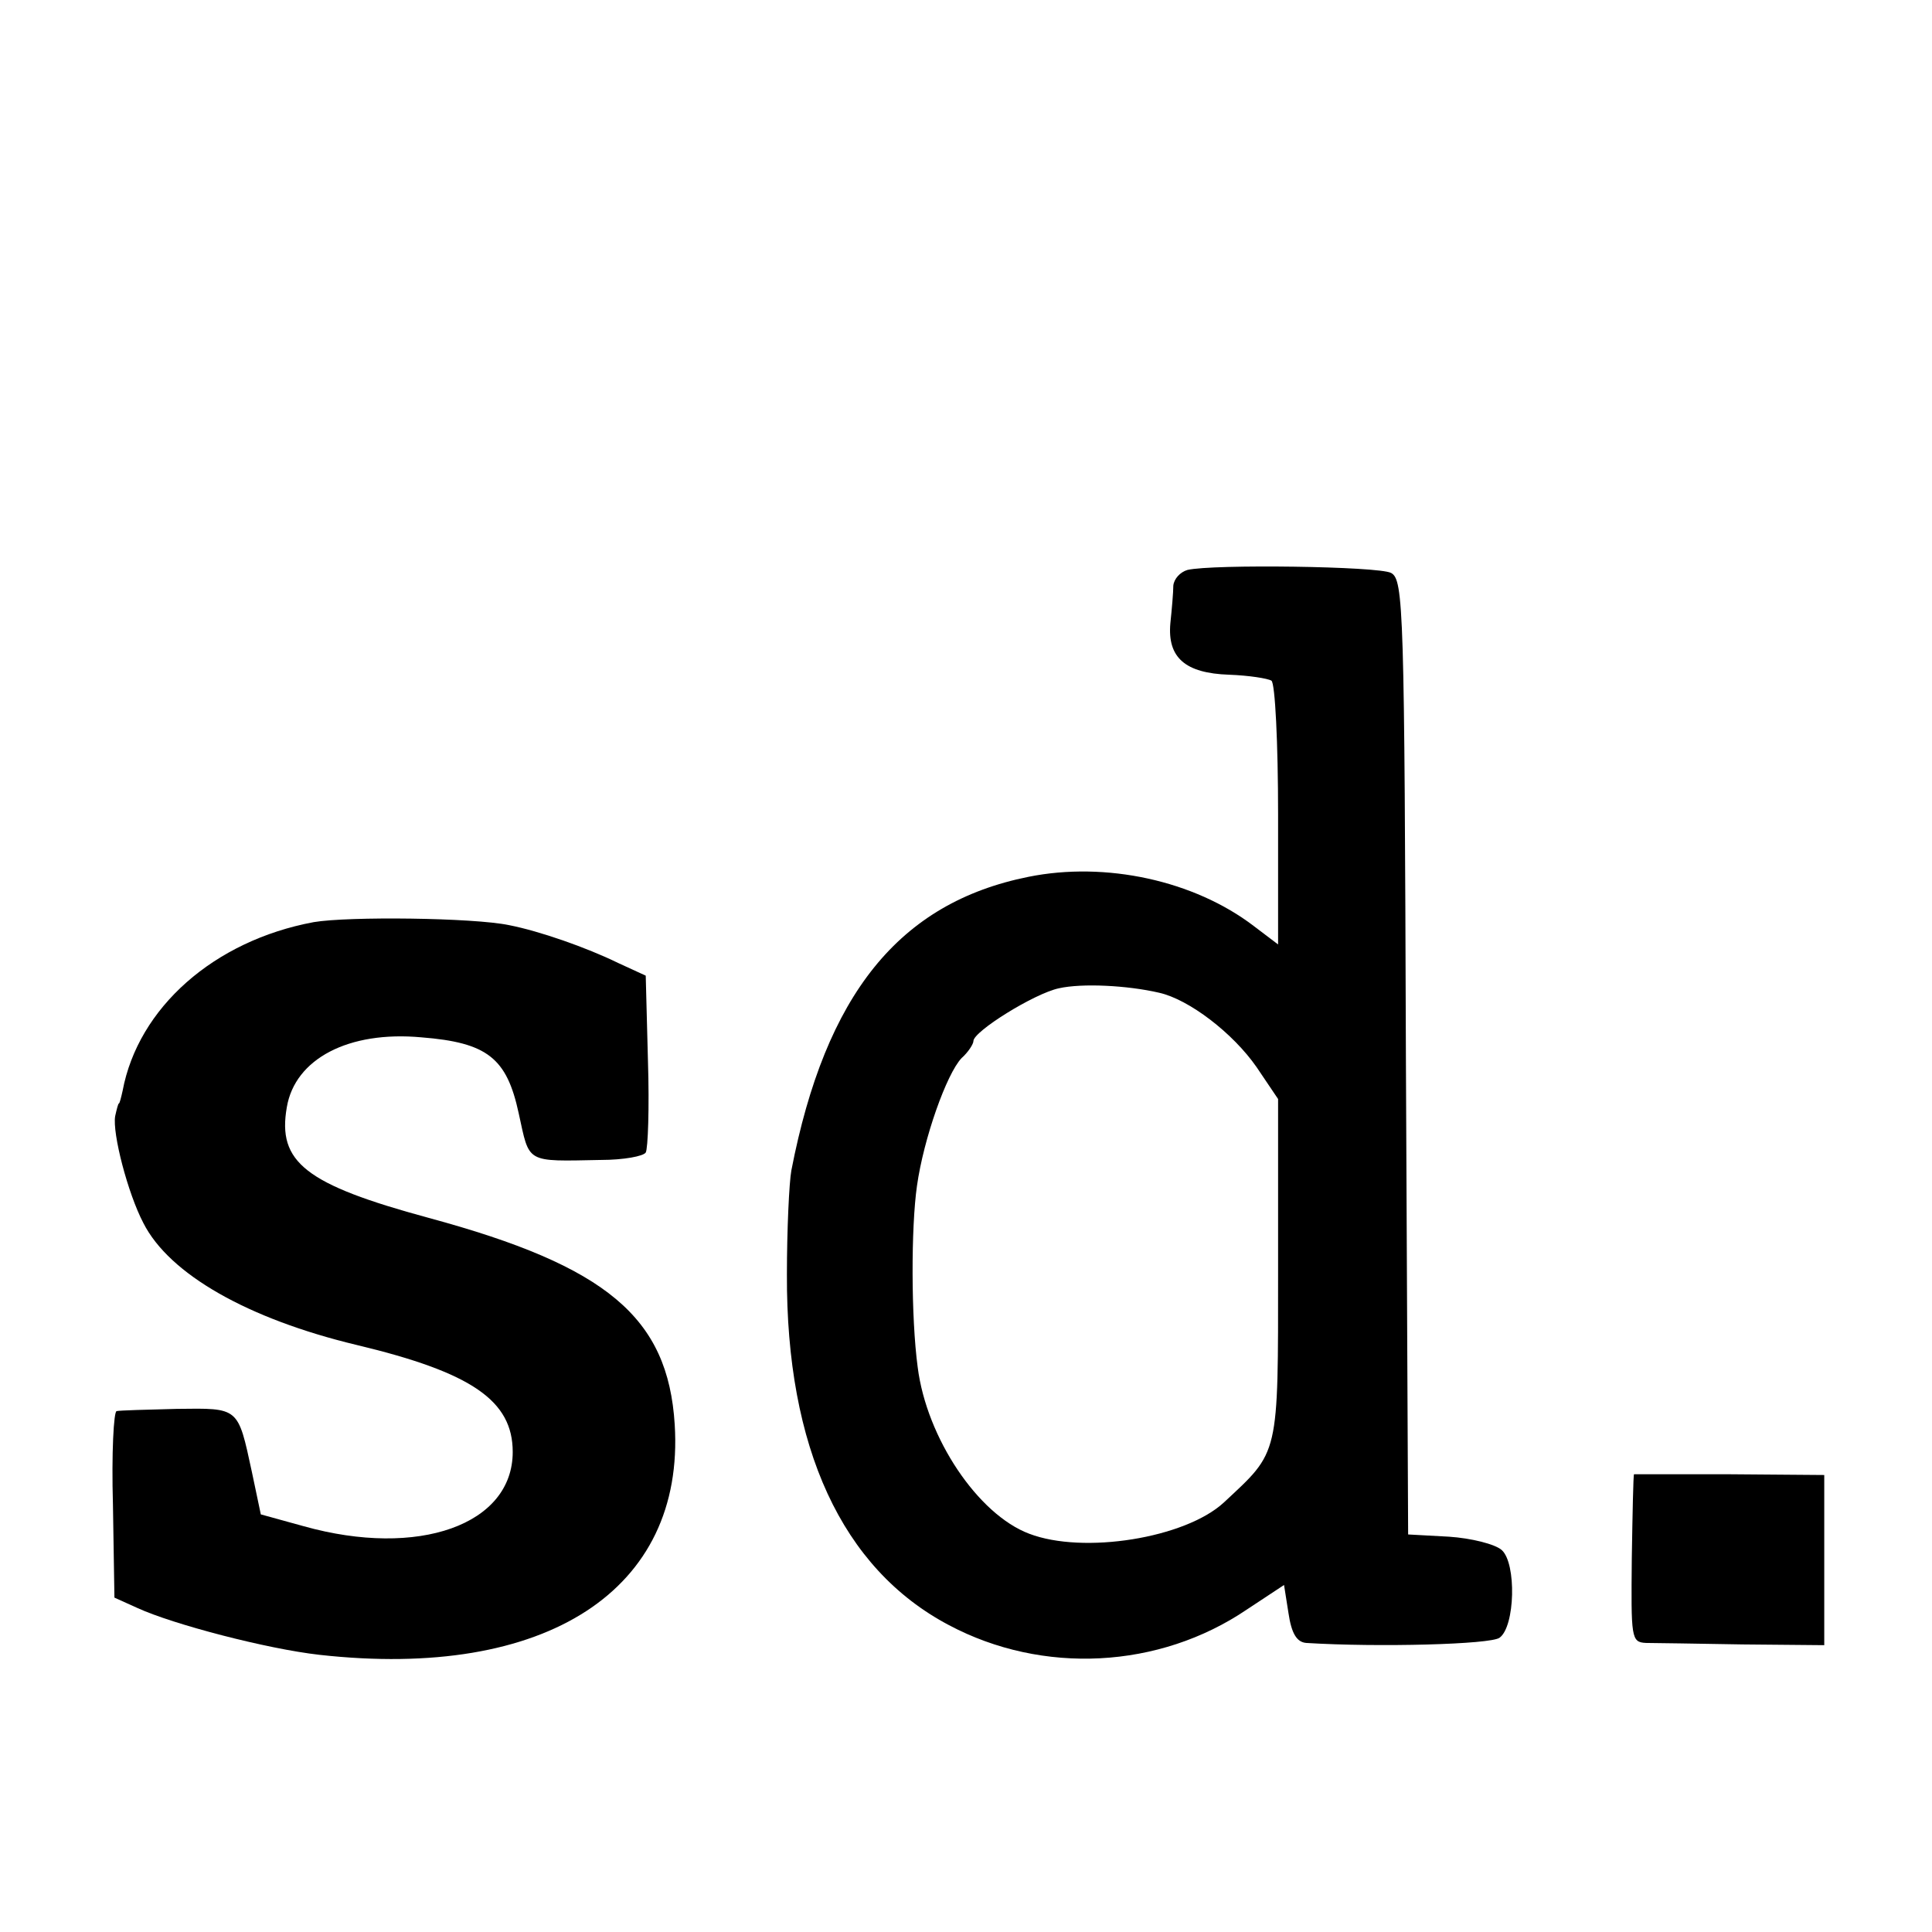 <?xml version="1.0" standalone="no"?>
<!DOCTYPE svg PUBLIC "-//W3C//DTD SVG 20010904//EN"
 "http://www.w3.org/TR/2001/REC-SVG-20010904/DTD/svg10.dtd">
<svg version="1.0" xmlns="http://www.w3.org/2000/svg"
 width="260pt" height="260pt" viewBox="0 0 260 260"
 preserveAspectRatio="xMidYMid meet">
<g transform="translate(0,260) scale(0.1,-0.1)"
fill="#000000" stroke="none">
<path d="M1598 1833 c-10 -3 -18 -12 -19 -21 0 -9 -2 -32 -4 -51 -4 -46 20
-67 79 -69 27 -1 52 -5 57 -8 5 -3 9 -84 9 -180 l0 -175 -33 25 c-80 61 -199
87 -303 66 -174 -35 -273 -158 -319 -395 -3 -16 -6 -80 -6 -140 -1 -233 74
-396 218 -472 126 -67 283 -59 401 21 l50 33 6 -38 c4 -27 11 -39 24 -40 97
-6 248 -2 260 7 21 15 23 100 3 118 -9 8 -41 16 -71 18 l-55 3 -3 642 c-2 603
-3 643 -20 652 -17 9 -240 12 -274 4z m-38 -569 c40 -9 99 -54 131 -100 l29
-43 0 -229 c0 -254 2 -244 -73 -314 -52 -48 -189 -70 -262 -42 -69 26 -138
129 -150 224 -9 67 -9 188 -1 244 9 64 40 151 60 172 9 8 16 19 16 23 0 13 82
64 115 71 31 7 92 4 135 -6z"/>
<path d="M422 1359 c-134 -25 -236 -115 -257 -227 -2 -9 -4 -17 -5 -17 -1 0
-3 -8 -5 -17 -4 -23 17 -104 38 -144 35 -69 141 -129 287 -164 155 -37 210
-75 210 -144 0 -98 -127 -143 -281 -100 l-58 16 -12 57 c-19 88 -17 86 -101
85 -40 -1 -77 -2 -81 -3 -4 0 -7 -57 -5 -126 l2 -125 31 -14 c48 -22 174 -55
245 -63 305 -34 492 87 478 310 -9 144 -91 213 -331 278 -166 45 -204 75 -191
149 11 65 83 103 181 94 89 -7 115 -28 131 -102 15 -68 8 -65 111 -63 30 0 57
5 60 10 3 5 5 60 3 123 l-3 115 -37 17 c-43 21 -106 43 -147 51 -48 10 -216
12 -263 4z"/>
<path d="M2199 616 c-1 -1 -2 -52 -3 -113 -1 -107 -1 -113 19 -114 11 0 70 -1
130 -2 l110 -1 0 115 0 114 -127 1 c-71 0 -129 0 -129 0z"/>
</g>
</svg>
